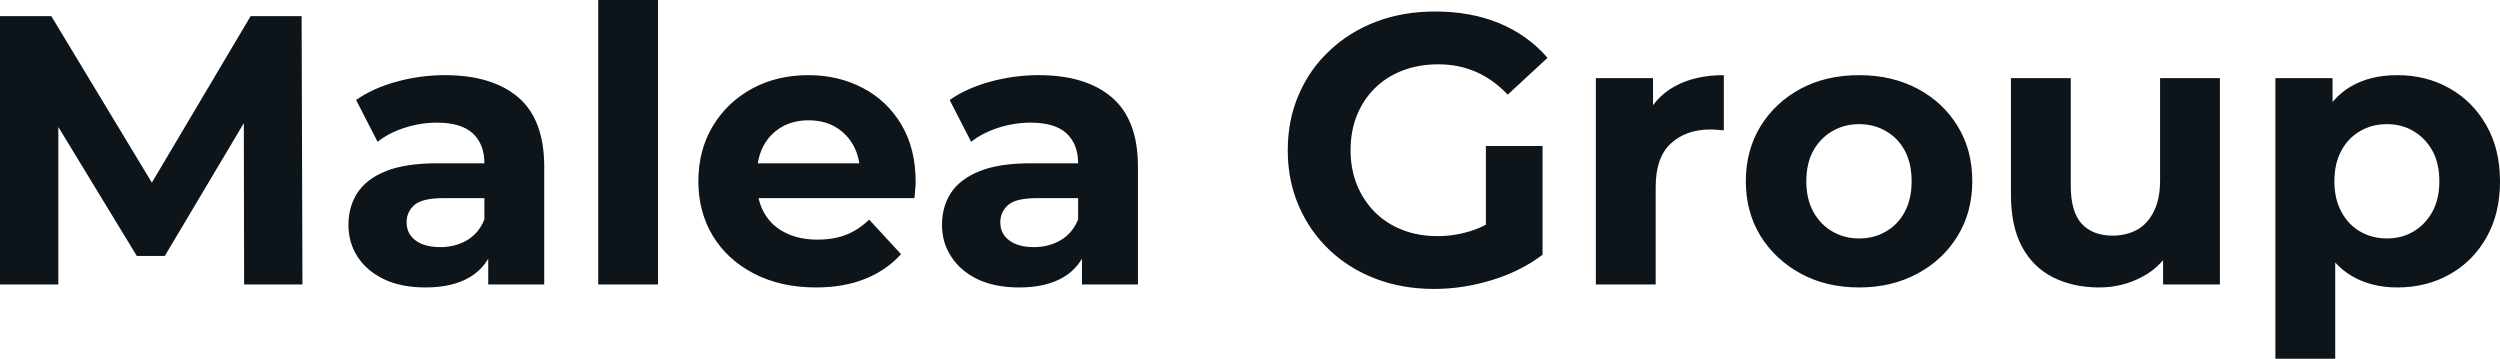 <svg fill="#0d141a" viewBox="0 0 150.029 21.528" height="100%" width="100%" xmlns="http://www.w3.org/2000/svg"><path preserveAspectRatio="none" d="M3.50 17.07L0 17.07L0 0.97L3.08 0.97L9.94 12.33L8.30 12.33L15.04 0.97L18.10 0.97L18.15 17.07L14.65 17.07L14.63 6.32L15.27 6.32L9.89 15.36L8.21 15.36L2.71 6.32L3.50 6.32L3.50 17.07ZM32.66 17.07L29.30 17.07L29.30 14.65L29.07 14.12L29.07 9.80Q29.07 8.65 28.37 8.00Q27.67 7.36 26.22 7.36L26.22 7.36Q25.23 7.36 24.28 7.67Q23.32 7.98 22.66 8.51L22.66 8.51L21.37 6.00Q22.38 5.29 23.80 4.90Q25.23 4.51 26.70 4.51L26.70 4.51Q29.53 4.51 31.10 5.84Q32.66 7.18 32.66 10.00L32.66 10.00L32.66 17.07ZM25.53 17.25L25.53 17.25Q24.08 17.25 23.05 16.76Q22.01 16.26 21.46 15.41Q20.91 14.56 20.91 13.50L20.91 13.50Q20.91 12.40 21.45 11.57Q21.99 10.74 23.16 10.27Q24.33 9.80 26.22 9.80L26.22 9.80L29.51 9.80L29.51 11.89L26.61 11.89Q25.35 11.89 24.87 12.30Q24.40 12.72 24.40 13.34L24.40 13.34Q24.40 14.03 24.94 14.43Q25.48 14.83 26.43 14.83L26.43 14.83Q27.32 14.83 28.04 14.41Q28.75 13.98 29.07 13.16L29.07 13.16L29.62 14.81Q29.23 16.01 28.20 16.63Q27.16 17.25 25.53 17.25ZM39.49 17.07L35.90 17.07L35.90 0L39.49 0L39.49 17.07ZM48.97 17.25L48.97 17.25Q46.85 17.25 45.25 16.42Q43.65 15.59 42.78 14.16Q41.91 12.72 41.91 10.88L41.91 10.88Q41.91 9.02 42.77 7.58Q43.63 6.14 45.13 5.32Q46.62 4.51 48.51 4.51L48.51 4.51Q50.32 4.51 51.78 5.28Q53.25 6.05 54.10 7.49Q54.95 8.92 54.95 10.92L54.95 10.92Q54.95 11.13 54.92 11.40Q54.90 11.66 54.88 11.89L54.88 11.89L44.83 11.89L44.83 9.80L52.99 9.80L51.61 10.42Q51.61 9.45 51.22 8.74Q50.83 8.03 50.14 7.62Q49.45 7.22 48.53 7.22L48.53 7.22Q47.61 7.22 46.91 7.62Q46.21 8.03 45.82 8.75Q45.43 9.48 45.43 10.46L45.43 10.46L45.43 11.02Q45.43 12.03 45.87 12.80Q46.32 13.57 47.14 13.97Q47.95 14.38 49.06 14.38L49.06 14.38Q50.05 14.38 50.80 14.08Q51.54 13.78 52.16 13.18L52.16 13.18L54.07 15.25Q53.22 16.21 51.93 16.73Q50.65 17.25 48.97 17.25ZM68.29 17.07L64.93 17.07L64.93 14.65L64.70 14.12L64.70 9.80Q64.70 8.65 64.00 8.00Q63.30 7.36 61.85 7.36L61.85 7.36Q60.86 7.36 59.90 7.67Q58.95 7.98 58.28 8.51L58.28 8.51L56.99 6.00Q58.01 5.29 59.43 4.90Q60.86 4.51 62.33 4.51L62.33 4.51Q65.16 4.51 66.72 5.84Q68.29 7.18 68.29 10.00L68.29 10.00L68.29 17.07ZM61.16 17.25L61.16 17.25Q59.71 17.25 58.67 16.76Q57.64 16.26 57.09 15.41Q56.53 14.56 56.53 13.50L56.53 13.50Q56.53 12.40 57.07 11.57Q57.62 10.74 58.79 10.27Q59.96 9.80 61.85 9.80L61.85 9.80L65.14 9.80L65.14 11.89L62.24 11.89Q60.97 11.89 60.50 12.30Q60.03 12.72 60.03 13.34L60.03 13.34Q60.03 14.03 60.57 14.43Q61.11 14.83 62.05 14.83L62.05 14.83Q62.95 14.83 63.66 14.41Q64.38 13.98 64.70 13.16L64.70 13.16L65.25 14.81Q64.86 16.01 63.83 16.63Q62.79 17.25 61.16 17.25ZM86.07 17.34L86.07 17.34Q84.16 17.34 82.56 16.73Q80.96 16.12 79.78 15.00Q78.59 13.87 77.94 12.35Q77.28 10.83 77.28 9.02L77.28 9.02Q77.28 7.20 77.94 5.68Q78.59 4.16 79.79 3.04Q80.98 1.91 82.59 1.30Q84.20 0.69 86.13 0.69L86.13 0.69Q88.27 0.69 89.99 1.40Q91.70 2.12 92.87 3.47L92.87 3.47L90.48 5.68Q89.61 4.76 88.57 4.31Q87.54 3.86 86.32 3.86L86.32 3.86Q85.15 3.86 84.18 4.23Q83.21 4.60 82.51 5.29Q81.81 5.98 81.43 6.92Q81.05 7.87 81.05 9.02L81.05 9.02Q81.05 10.14 81.43 11.09Q81.81 12.03 82.51 12.73Q83.21 13.43 84.17 13.80Q85.12 14.17 86.27 14.17L86.27 14.17Q87.38 14.17 88.42 13.81Q89.47 13.45 90.46 12.60L90.46 12.60L92.57 15.29Q91.26 16.28 89.53 16.81Q87.79 17.34 86.07 17.34ZM92.57 15.29L89.17 14.81L89.17 8.76L92.57 8.76L92.57 15.29ZM99.36 17.07L95.77 17.07L95.77 4.69L99.20 4.69L99.20 8.19L98.72 7.18Q99.27 5.86 100.49 5.19Q101.71 4.51 103.45 4.51L103.45 4.51L103.45 7.82Q103.22 7.80 103.04 7.79Q102.86 7.77 102.65 7.77L102.65 7.77Q101.18 7.77 100.27 8.61Q99.36 9.45 99.36 11.22L99.36 11.22L99.36 17.07ZM111.57 17.25L111.57 17.25Q109.59 17.25 108.07 16.42Q106.54 15.59 105.65 14.16Q104.77 12.72 104.77 10.88L104.77 10.88Q104.77 9.02 105.65 7.58Q106.54 6.14 108.07 5.32Q109.59 4.51 111.57 4.51L111.57 4.51Q113.53 4.51 115.07 5.32Q116.61 6.14 117.48 7.57Q118.36 8.99 118.36 10.88L118.36 10.88Q118.36 12.72 117.48 14.16Q116.61 15.59 115.07 16.42Q113.53 17.25 111.57 17.25ZM111.57 14.31L111.57 14.31Q112.47 14.31 113.18 13.89Q113.90 13.48 114.31 12.71Q114.72 11.94 114.72 10.88L114.72 10.88Q114.72 9.80 114.31 9.04Q113.90 8.28 113.18 7.87Q112.47 7.45 111.57 7.45L111.57 7.45Q110.68 7.45 109.96 7.87Q109.25 8.28 108.82 9.04Q108.40 9.80 108.40 10.88L108.40 10.88Q108.40 11.94 108.82 12.71Q109.25 13.48 109.96 13.89Q110.68 14.31 111.57 14.31ZM125.97 17.25L125.97 17.25Q124.43 17.25 123.22 16.65Q122.02 16.05 121.35 14.82Q120.68 13.59 120.68 11.68L120.68 11.68L120.68 4.69L124.27 4.69L124.27 11.15Q124.27 12.70 124.92 13.42Q125.58 14.14 126.78 14.14L126.78 14.14Q127.60 14.14 128.25 13.79Q128.89 13.43 129.26 12.68Q129.63 11.94 129.63 10.81L129.63 10.81L129.63 4.69L133.22 4.69L133.22 17.07L129.81 17.07L129.81 13.66L130.43 14.65Q129.81 15.94 128.60 16.59Q127.40 17.25 125.97 17.25ZM143.86 17.25L143.86 17.25Q142.30 17.25 141.13 16.56Q139.95 15.87 139.30 14.46Q138.64 13.04 138.64 10.88L138.64 10.88Q138.64 8.69 139.26 7.29Q139.89 5.89 141.06 5.20Q142.23 4.51 143.86 4.51L143.86 4.51Q145.61 4.51 147.00 5.30Q148.40 6.09 149.21 7.52Q150.03 8.95 150.03 10.88L150.03 10.88Q150.03 12.83 149.21 14.26Q148.40 15.69 147.00 16.47Q145.61 17.25 143.86 17.25ZM140.14 21.53L136.55 21.53L136.55 4.69L139.98 4.69L139.98 7.22L139.91 10.90L140.14 14.56L140.14 21.53ZM143.24 14.31L143.24 14.31Q144.14 14.31 144.84 13.89Q145.54 13.48 145.97 12.71Q146.39 11.94 146.39 10.88L146.39 10.88Q146.39 9.80 145.97 9.04Q145.54 8.28 144.84 7.87Q144.14 7.45 143.24 7.45L143.24 7.45Q142.35 7.45 141.63 7.87Q140.92 8.28 140.51 9.04Q140.09 9.80 140.09 10.88L140.09 10.88Q140.09 11.94 140.51 12.71Q140.92 13.48 141.63 13.89Q142.35 14.31 143.24 14.31Z"></path></svg>